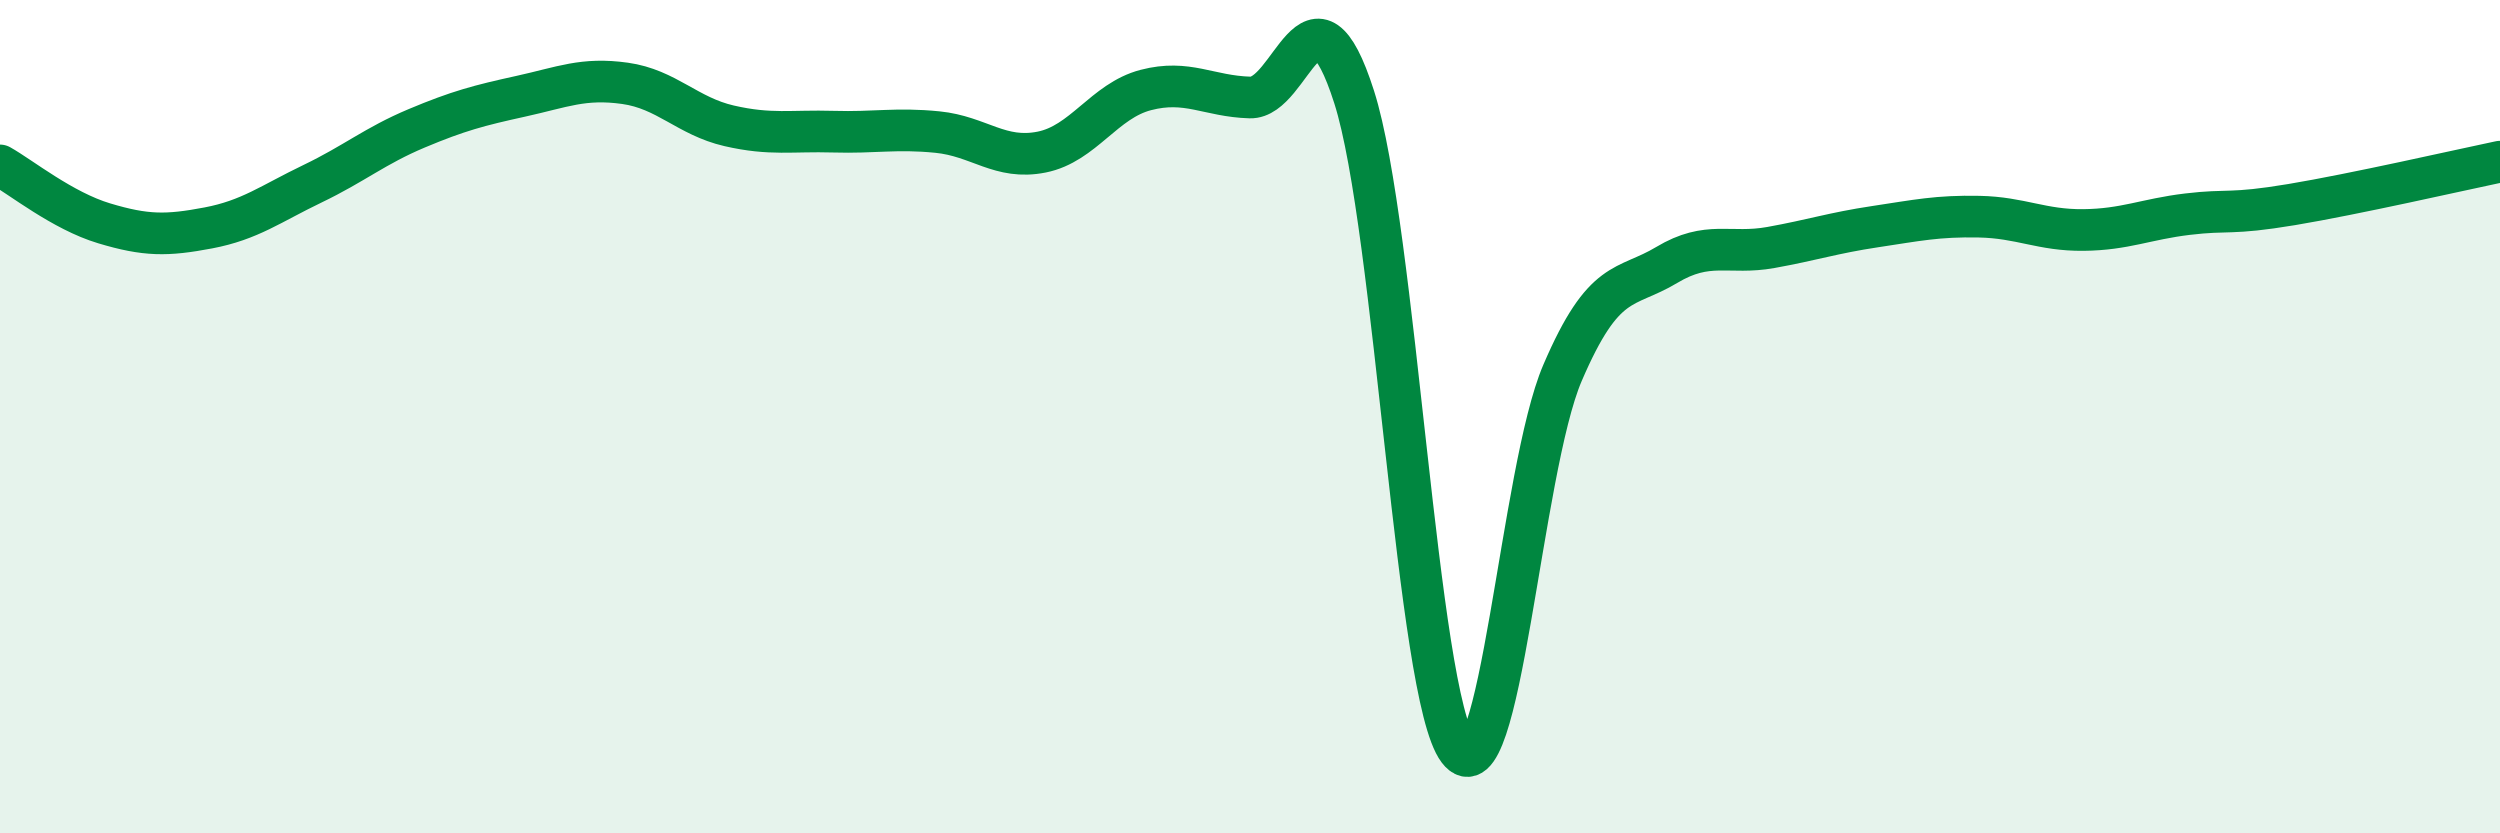 
    <svg width="60" height="20" viewBox="0 0 60 20" xmlns="http://www.w3.org/2000/svg">
      <path
        d="M 0,3.97 C 0.5,4.25 1.5,5.06 2.5,5.36 C 3.5,5.66 4,5.66 5,5.47 C 6,5.28 6.5,4.89 7.5,4.41 C 8.5,3.93 9,3.5 10,3.08 C 11,2.66 11.5,2.53 12.5,2.31 C 13.5,2.09 14,1.86 15,2 C 16,2.14 16.5,2.79 17.5,3.02 C 18.5,3.25 19,3.13 20,3.16 C 21,3.19 21.5,3.07 22.5,3.17 C 23.5,3.27 24,3.85 25,3.65 C 26,3.45 26.5,2.42 27.5,2.16 C 28.5,1.9 29,2.31 30,2.34 C 31,2.37 31.5,-0.8 32.5,2.33 C 33.5,5.46 34,16.68 35,18 C 36,19.32 36.5,11.28 37.5,8.95 C 38.5,6.62 39,6.96 40,6.36 C 41,5.76 41.5,6.12 42.5,5.94 C 43.5,5.76 44,5.59 45,5.44 C 46,5.29 46.5,5.18 47.5,5.2 C 48.5,5.22 49,5.53 50,5.52 C 51,5.51 51.5,5.26 52.5,5.14 C 53.5,5.02 53.5,5.16 55,4.91 C 56.5,4.66 59,4.09 60,3.88L60 20L0 20Z"
        fill="#008740"
        opacity="0.1"
        stroke-linecap="round"
        stroke-linejoin="round"
      />
      <path
        d="M 0,3.97 C 0.5,4.25 1.5,5.06 2.5,5.36 C 3.5,5.66 4,5.66 5,5.47 C 6,5.28 6.5,4.89 7.5,4.41 C 8.5,3.93 9,3.5 10,3.08 C 11,2.66 11.5,2.53 12.5,2.31 C 13.5,2.09 14,1.86 15,2 C 16,2.14 16.5,2.79 17.5,3.02 C 18.5,3.25 19,3.13 20,3.16 C 21,3.19 21.5,3.07 22.5,3.17 C 23.5,3.27 24,3.85 25,3.65 C 26,3.45 26.5,2.42 27.5,2.16 C 28.5,1.9 29,2.31 30,2.34 C 31,2.37 31.5,-0.8 32.5,2.33 C 33.5,5.46 34,16.68 35,18 C 36,19.32 36.5,11.28 37.5,8.95 C 38.5,6.62 39,6.96 40,6.36 C 41,5.76 41.5,6.12 42.5,5.94 C 43.5,5.76 44,5.59 45,5.44 C 46,5.29 46.5,5.18 47.5,5.2 C 48.5,5.22 49,5.53 50,5.52 C 51,5.51 51.5,5.26 52.5,5.14 C 53.5,5.02 53.5,5.16 55,4.91 C 56.5,4.66 59,4.09 60,3.88"
        stroke="#008740"
        stroke-width="1"
        fill="none"
        stroke-linecap="round"
        stroke-linejoin="round"
      />
    </svg>
  